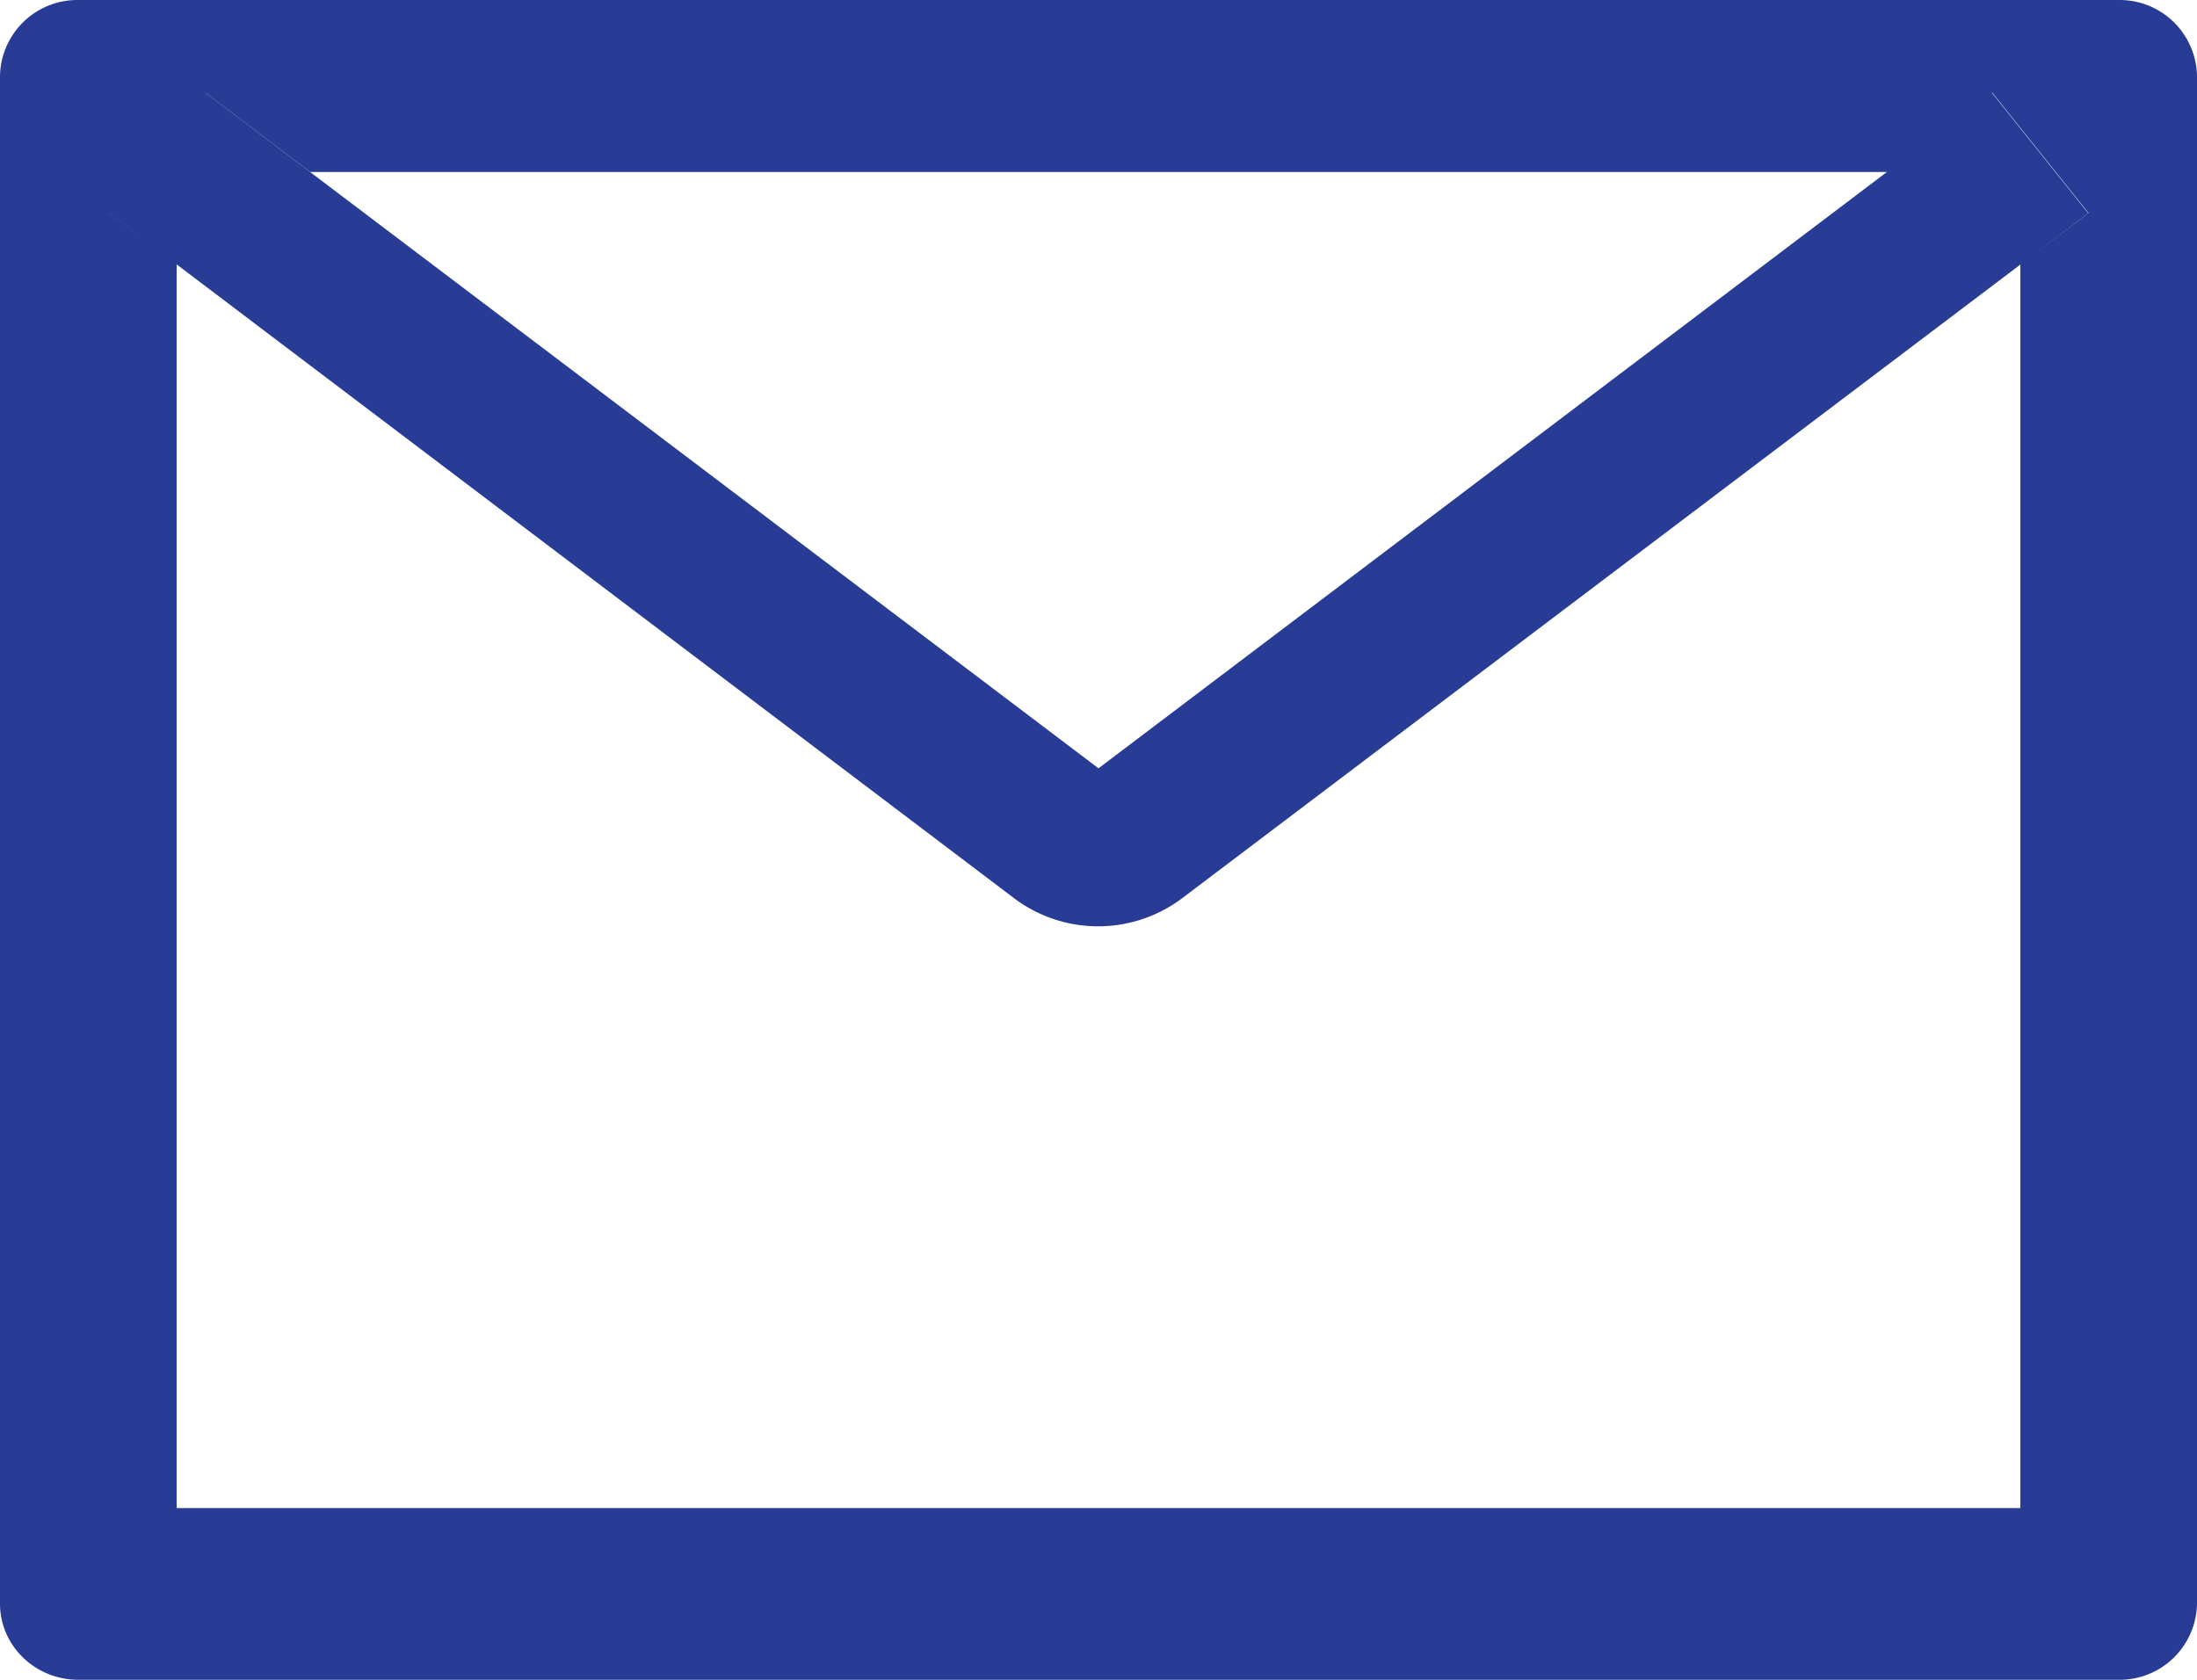 <svg width="17" height="13" fill="none" xmlns="http://www.w3.org/2000/svg"><path d="M16.393 0H.607A.599.599 0 000 .59v11.82c0 .326.271.59.607.59h15.786a.599.599 0 00.607-.59V.59a.599.599 0 00-.607-.59zm-.76 2.046v9.625H1.367V2.046l-.524-.397.746-.933.812.615h12.202l.812-.615.746.933-.526.397zm-1.031-.716L8.5 5.946 2.398 1.33 1.586.715l-.745.932.523.397L7.845 6.95a1.081 1.081 0 001.304 0l6.485-4.903.524-.397-.746-.933-.81.614z" fill="#283C96"/></svg>